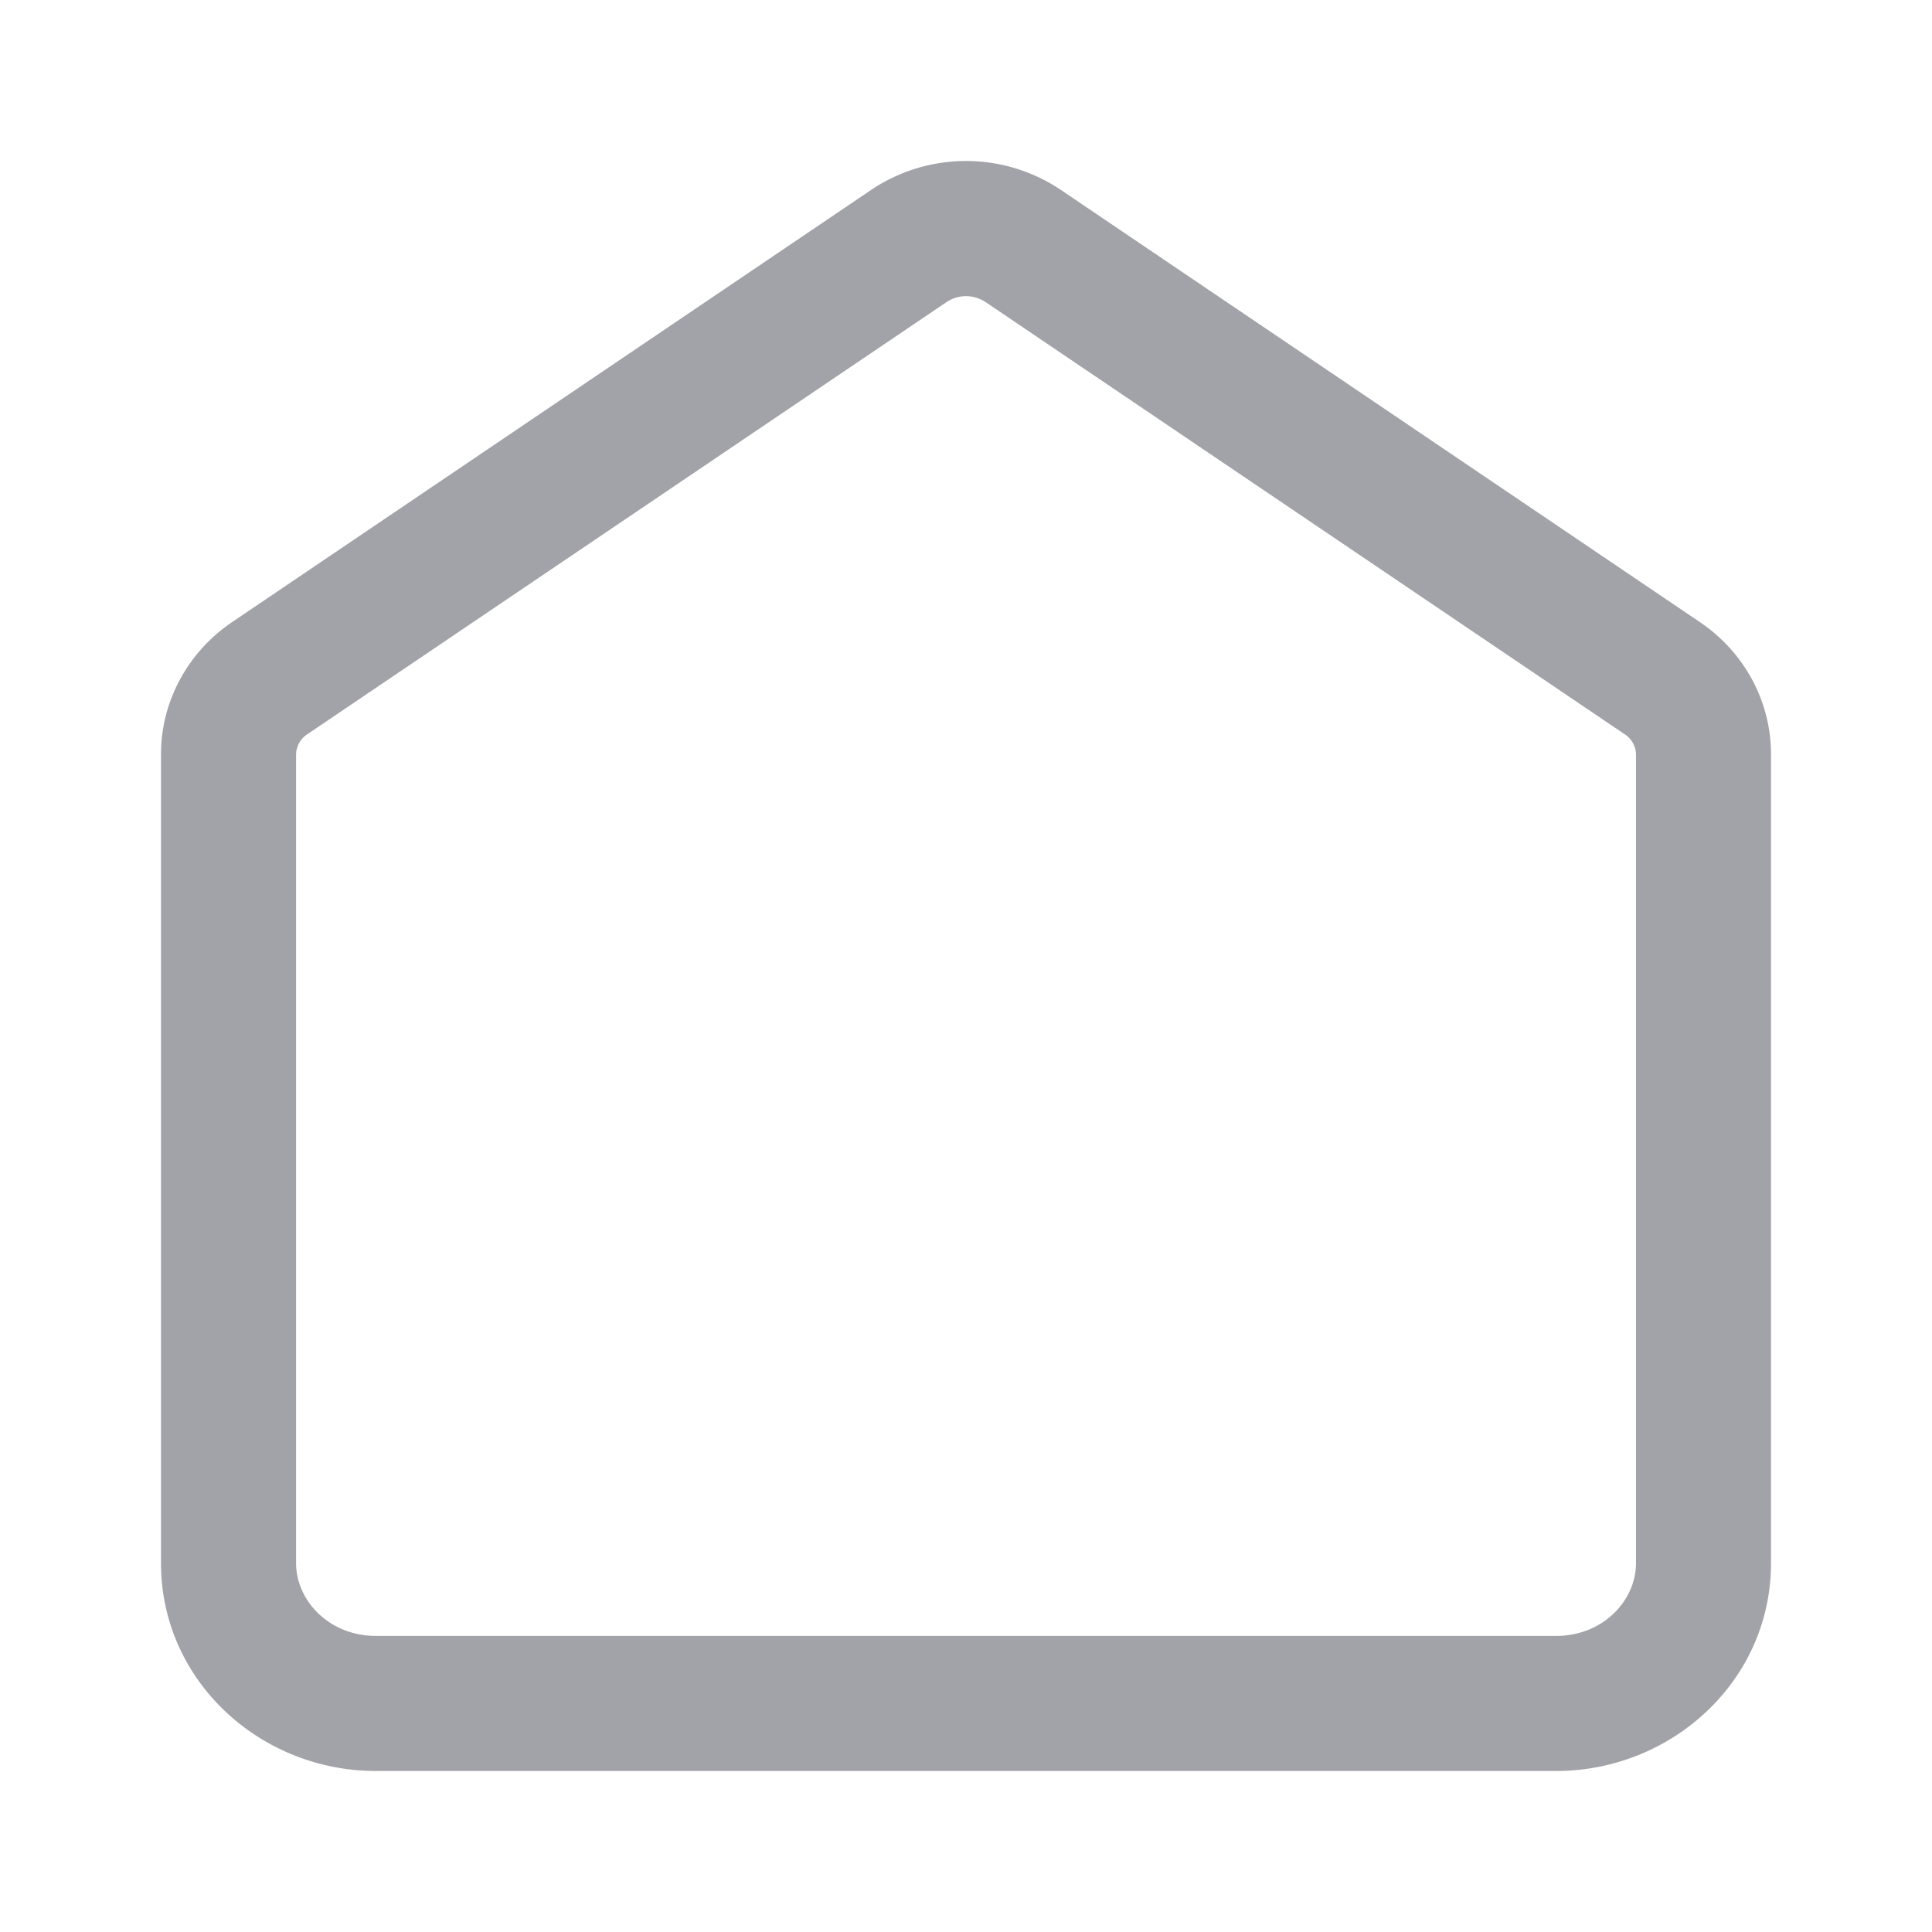 <svg fill="none" xmlns="http://www.w3.org/2000/svg" viewBox="0 0 24 24"><path fill-rule="evenodd" clip-rule="evenodd" d="M12.238 3.75a.434.434 0 0 0-.476 0l-7.94 5.368a.307.307 0 0 0-.144.252v10.048c0 .46.405.904.993.904H19.33c.588 0 .993-.444.993-.904V9.37a.307.307 0 0 0-.145-.252l-7.94-5.369Zm-1.416-1.391a2.112 2.112 0 0 1 2.356 0l7.94 5.37c.543.367.882.975.882 1.64v10.05C22 20.882 20.764 22 19.329 22H4.67C3.236 22 2 20.883 2 19.418V9.37c0-.666.34-1.274.883-1.642l7.939-5.369Z" fill="#A2A2A9"/></svg>